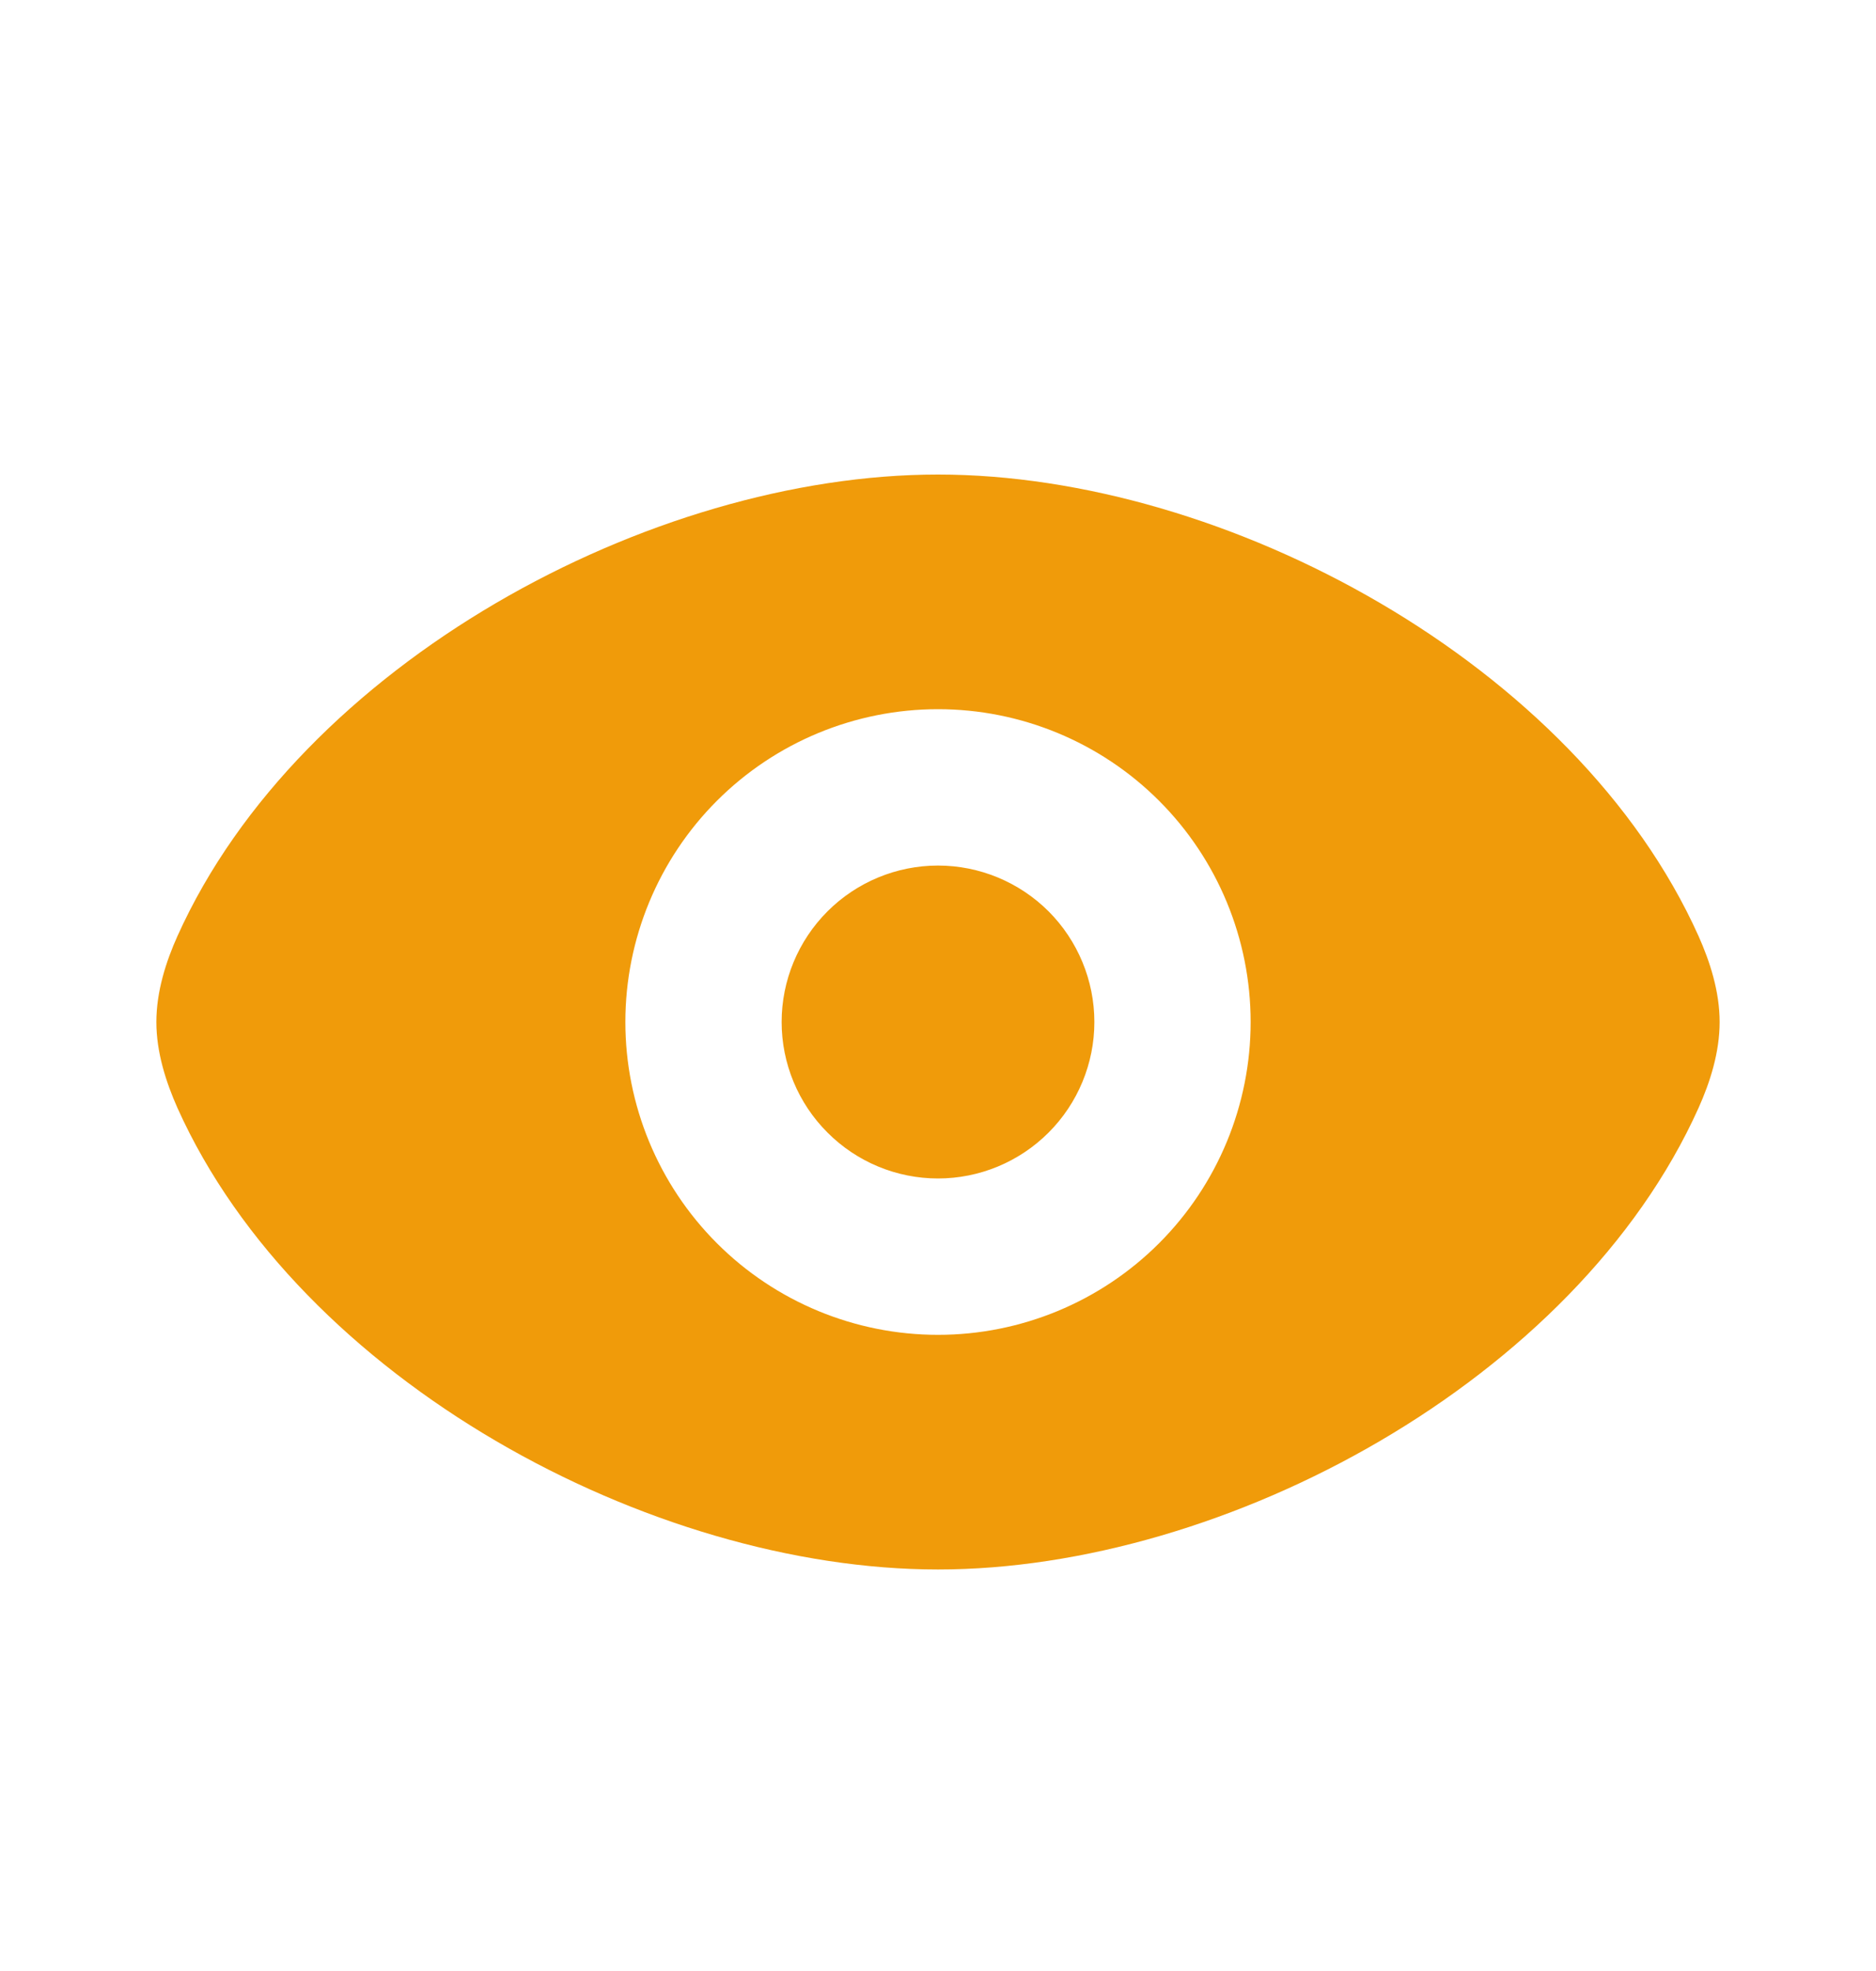<svg width="20" height="21" viewBox="0 0 20 21" fill="none" xmlns="http://www.w3.org/2000/svg">
<path d="M10 5.056C13.066 5.056 16.802 7.07 18.108 9.973C18.23 10.246 18.333 10.565 18.333 10.889C18.333 11.212 18.231 11.531 18.108 11.805C16.801 14.708 13.065 16.722 10 16.722C6.934 16.722 3.198 14.708 1.892 11.805C1.77 11.53 1.667 11.213 1.667 10.889C1.667 10.566 1.769 10.246 1.892 9.973C3.199 7.07 6.935 5.056 10 5.056ZM10 7.556C9.116 7.556 8.268 7.907 7.643 8.532C7.018 9.157 6.667 10.005 6.667 10.889C6.667 11.773 7.018 12.621 7.643 13.246C8.268 13.871 9.116 14.222 10 14.222C10.884 14.222 11.732 13.871 12.357 13.246C12.982 12.621 13.333 11.773 13.333 10.889C13.333 10.005 12.982 9.157 12.357 8.532C11.732 7.907 10.884 7.556 10 7.556ZM10 9.222C10.442 9.222 10.866 9.398 11.179 9.71C11.491 10.023 11.667 10.447 11.667 10.889C11.667 11.331 11.491 11.755 11.179 12.067C10.866 12.38 10.442 12.556 10 12.556C9.558 12.556 9.134 12.38 8.822 12.067C8.509 11.755 8.333 11.331 8.333 10.889C8.333 10.447 8.509 10.023 8.822 9.71C9.134 9.398 9.558 9.222 10 9.222Z" fill="#F09B0A"/>
</svg>

